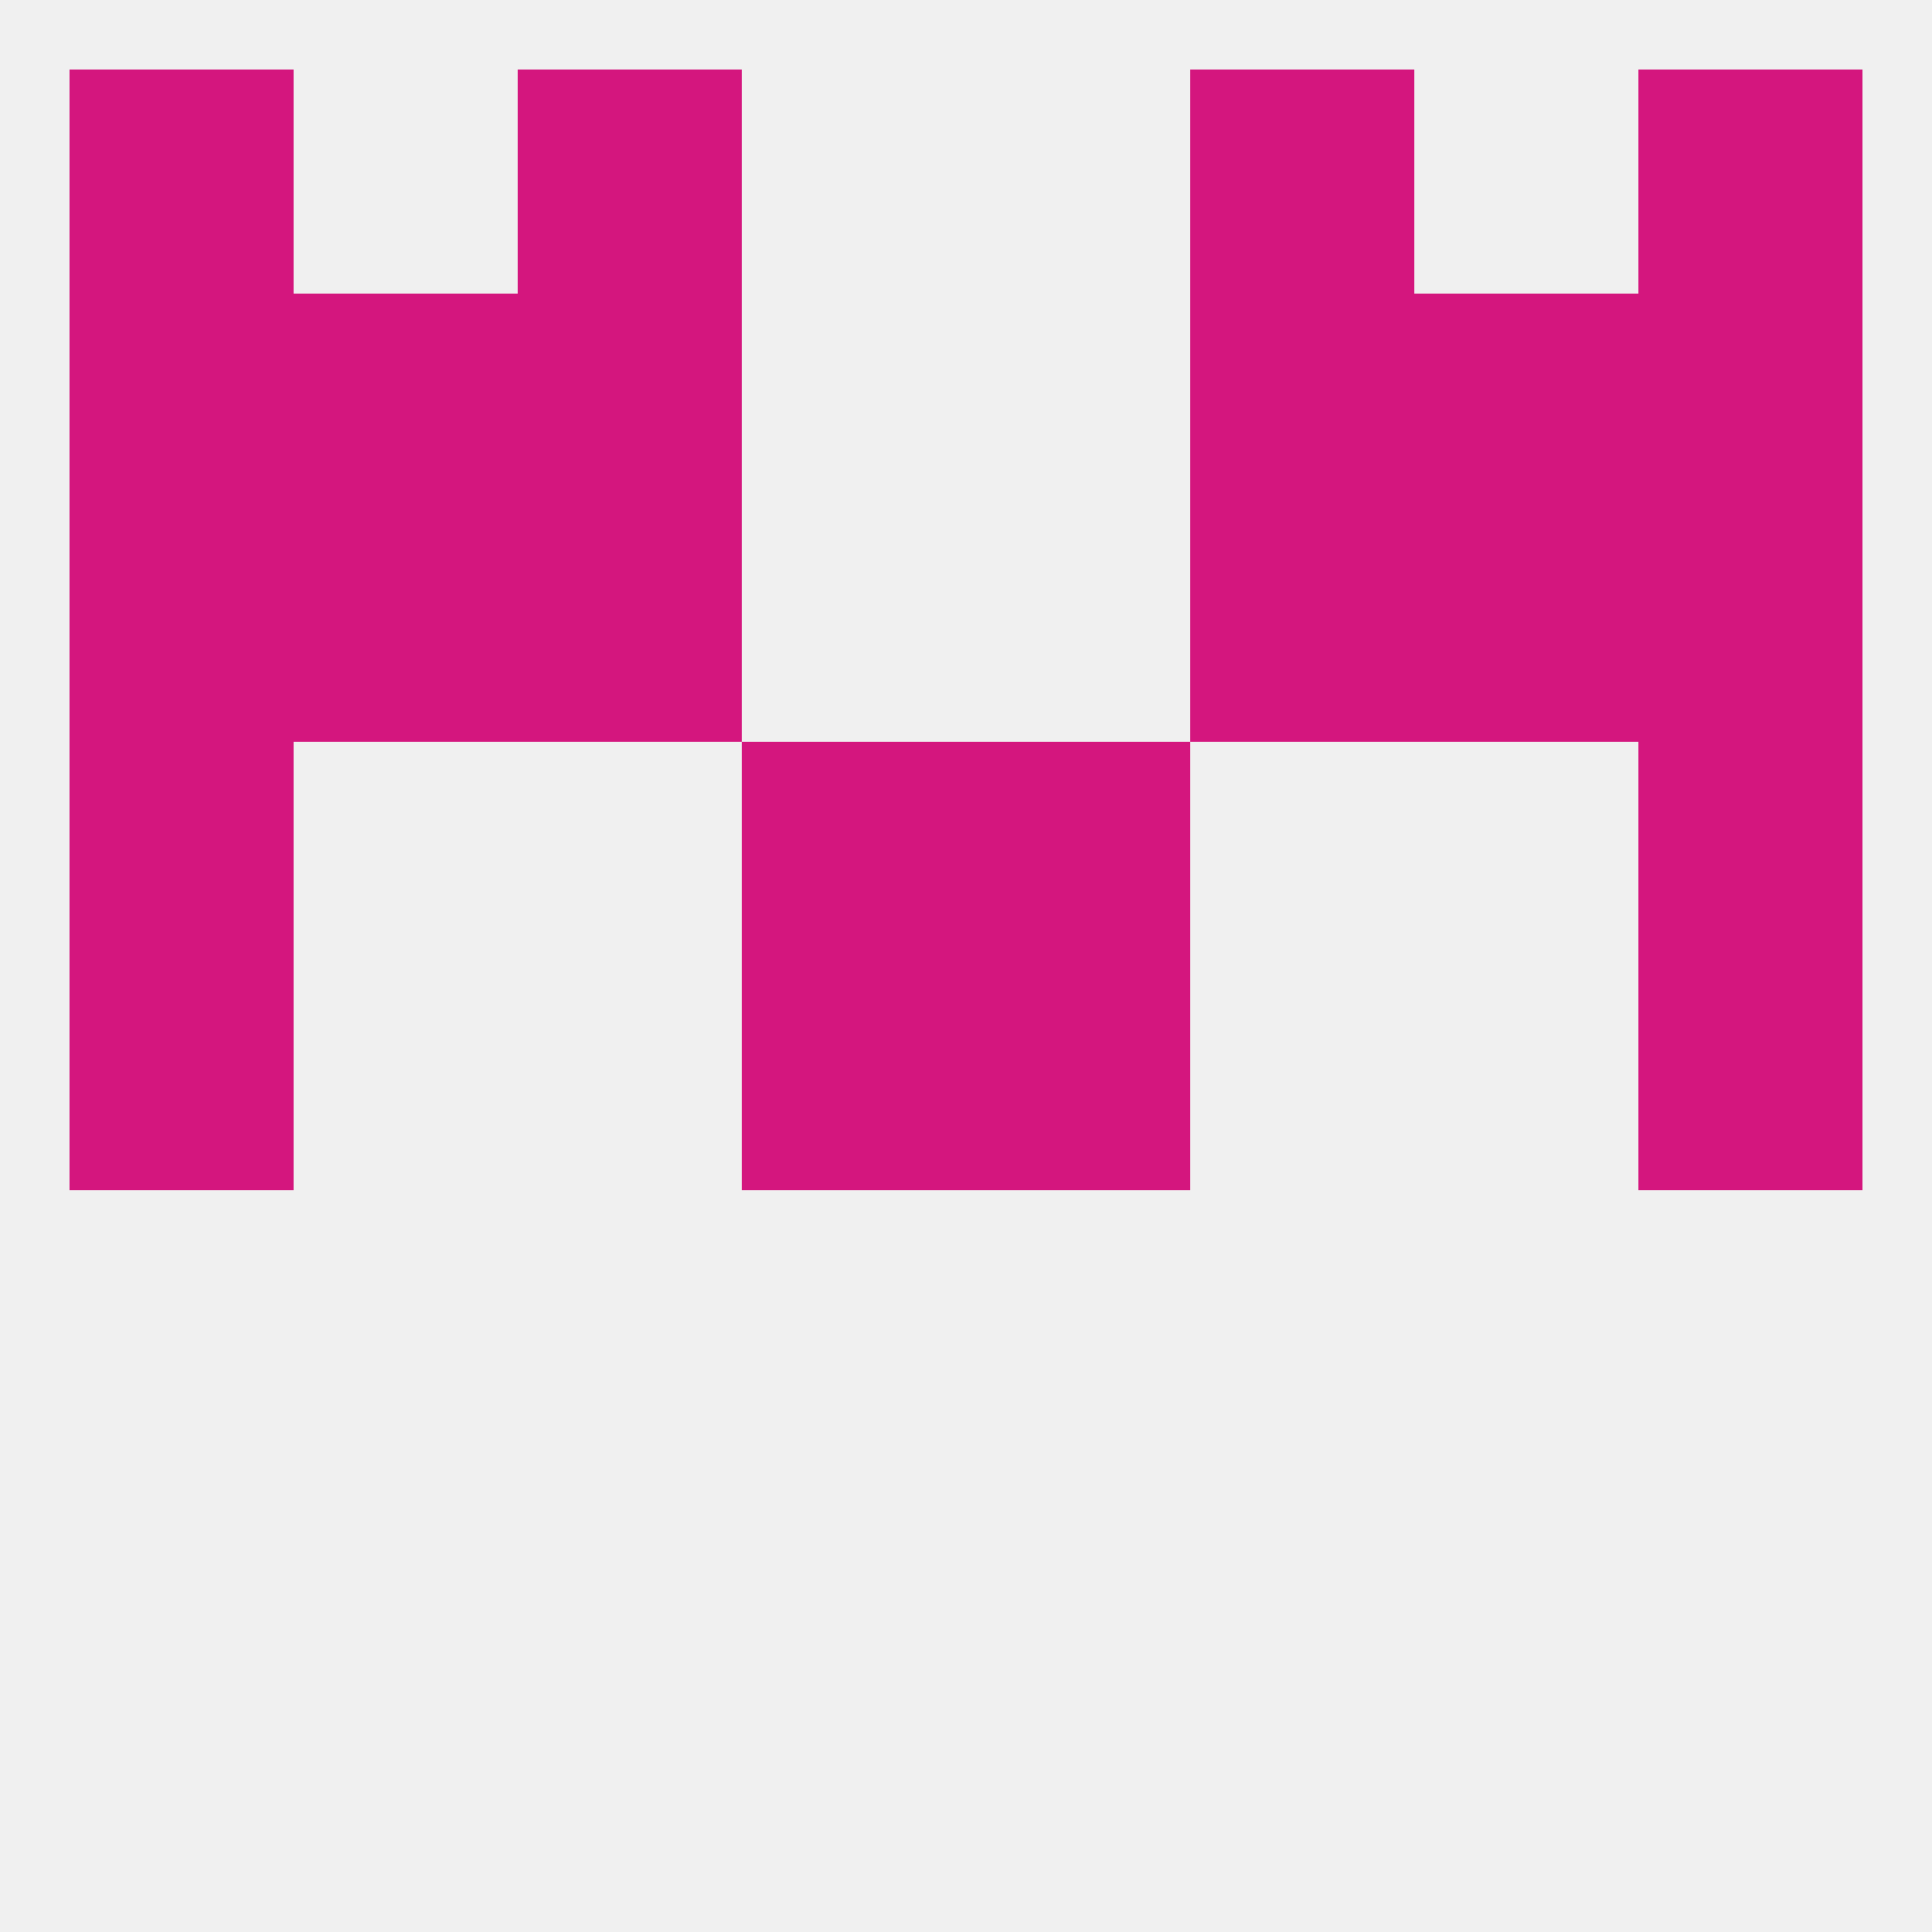 
<!--   <?xml version="1.0"?> -->
<svg version="1.1" baseprofile="full" xmlns="http://www.w3.org/2000/svg" xmlns:xlink="http://www.w3.org/1999/xlink" xmlns:ev="http://www.w3.org/2001/xml-events" width="250" height="250" viewBox="0 0 250 250" >
	<rect width="100%" height="100%" fill="rgba(240,240,240,255)"/>

	<rect x="9" y="96" width="29" height="29" fill="rgba(212,22,126,255)"/>
	<rect x="212" y="96" width="29" height="29" fill="rgba(212,22,126,255)"/>
	<rect x="96" y="96" width="29" height="29" fill="rgba(212,22,126,255)"/>
	<rect x="125" y="96" width="29" height="29" fill="rgba(212,22,126,255)"/>
	<rect x="212" y="67" width="29" height="29" fill="rgba(212,22,126,255)"/>
	<rect x="38" y="67" width="29" height="29" fill="rgba(212,22,126,255)"/>
	<rect x="183" y="67" width="29" height="29" fill="rgba(212,22,126,255)"/>
	<rect x="67" y="67" width="29" height="29" fill="rgba(212,22,126,255)"/>
	<rect x="154" y="67" width="29" height="29" fill="rgba(212,22,126,255)"/>
	<rect x="9" y="67" width="29" height="29" fill="rgba(212,22,126,255)"/>
	<rect x="67" y="38" width="29" height="29" fill="rgba(212,22,126,255)"/>
	<rect x="154" y="38" width="29" height="29" fill="rgba(212,22,126,255)"/>
	<rect x="38" y="38" width="29" height="29" fill="rgba(212,22,126,255)"/>
	<rect x="183" y="38" width="29" height="29" fill="rgba(212,22,126,255)"/>
	<rect x="9" y="38" width="29" height="29" fill="rgba(212,22,126,255)"/>
	<rect x="212" y="38" width="29" height="29" fill="rgba(212,22,126,255)"/>
	<rect x="154" y="9" width="29" height="29" fill="rgba(212,22,126,255)"/>
	<rect x="9" y="9" width="29" height="29" fill="rgba(212,22,126,255)"/>
	<rect x="212" y="9" width="29" height="29" fill="rgba(212,22,126,255)"/>
	<rect x="67" y="9" width="29" height="29" fill="rgba(212,22,126,255)"/>
	<rect x="96" y="125" width="29" height="29" fill="rgba(212,22,126,255)"/>
	<rect x="125" y="125" width="29" height="29" fill="rgba(212,22,126,255)"/>
	<rect x="9" y="125" width="29" height="29" fill="rgba(212,22,126,255)"/>
	<rect x="212" y="125" width="29" height="29" fill="rgba(212,22,126,255)"/>
</svg>